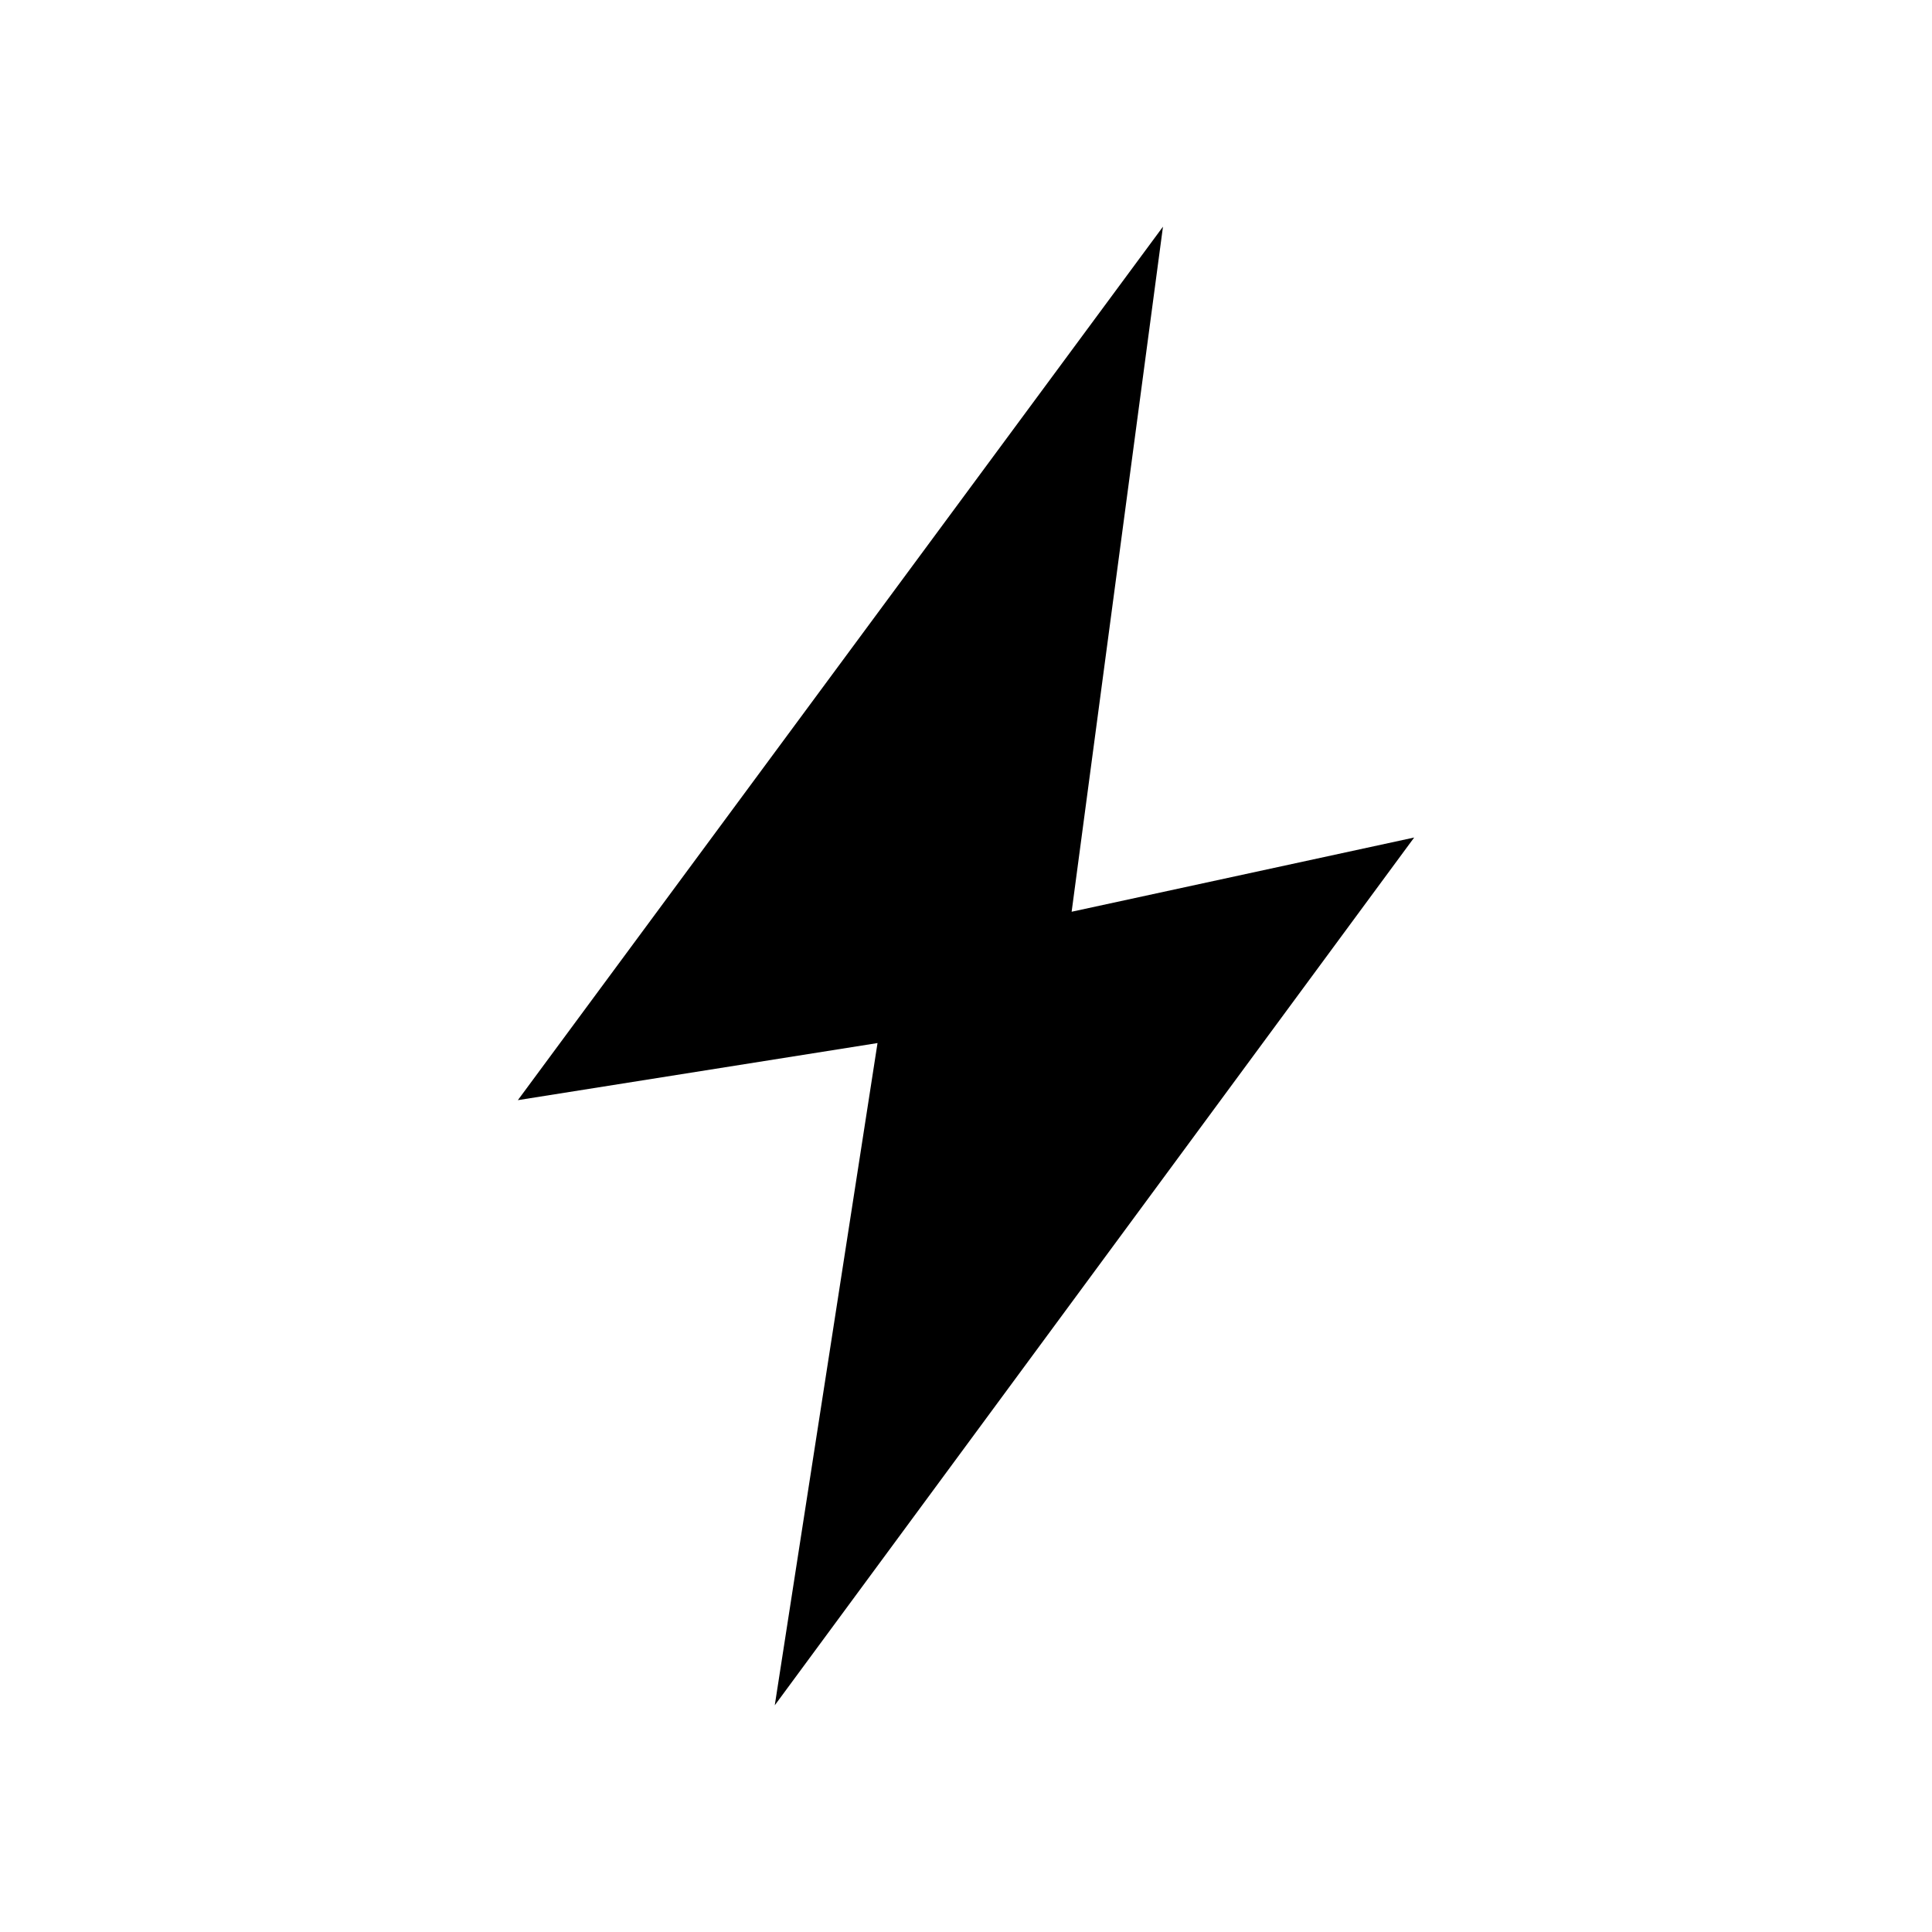 <?xml version="1.0" encoding="UTF-8"?>
<!-- The Best Svg Icon site in the world: iconSvg.co, Visit us! https://iconsvg.co -->
<svg fill="#000000" width="800px" height="800px" version="1.1" viewBox="144 144 512 512" xmlns="http://www.w3.org/2000/svg">
 <path d="m452.2 204.07-170.96 231.48 95.312-15.129-27.23 175.5 169.45-229.97-90.777 19.668z" fill-rule="evenodd"/>
</svg>